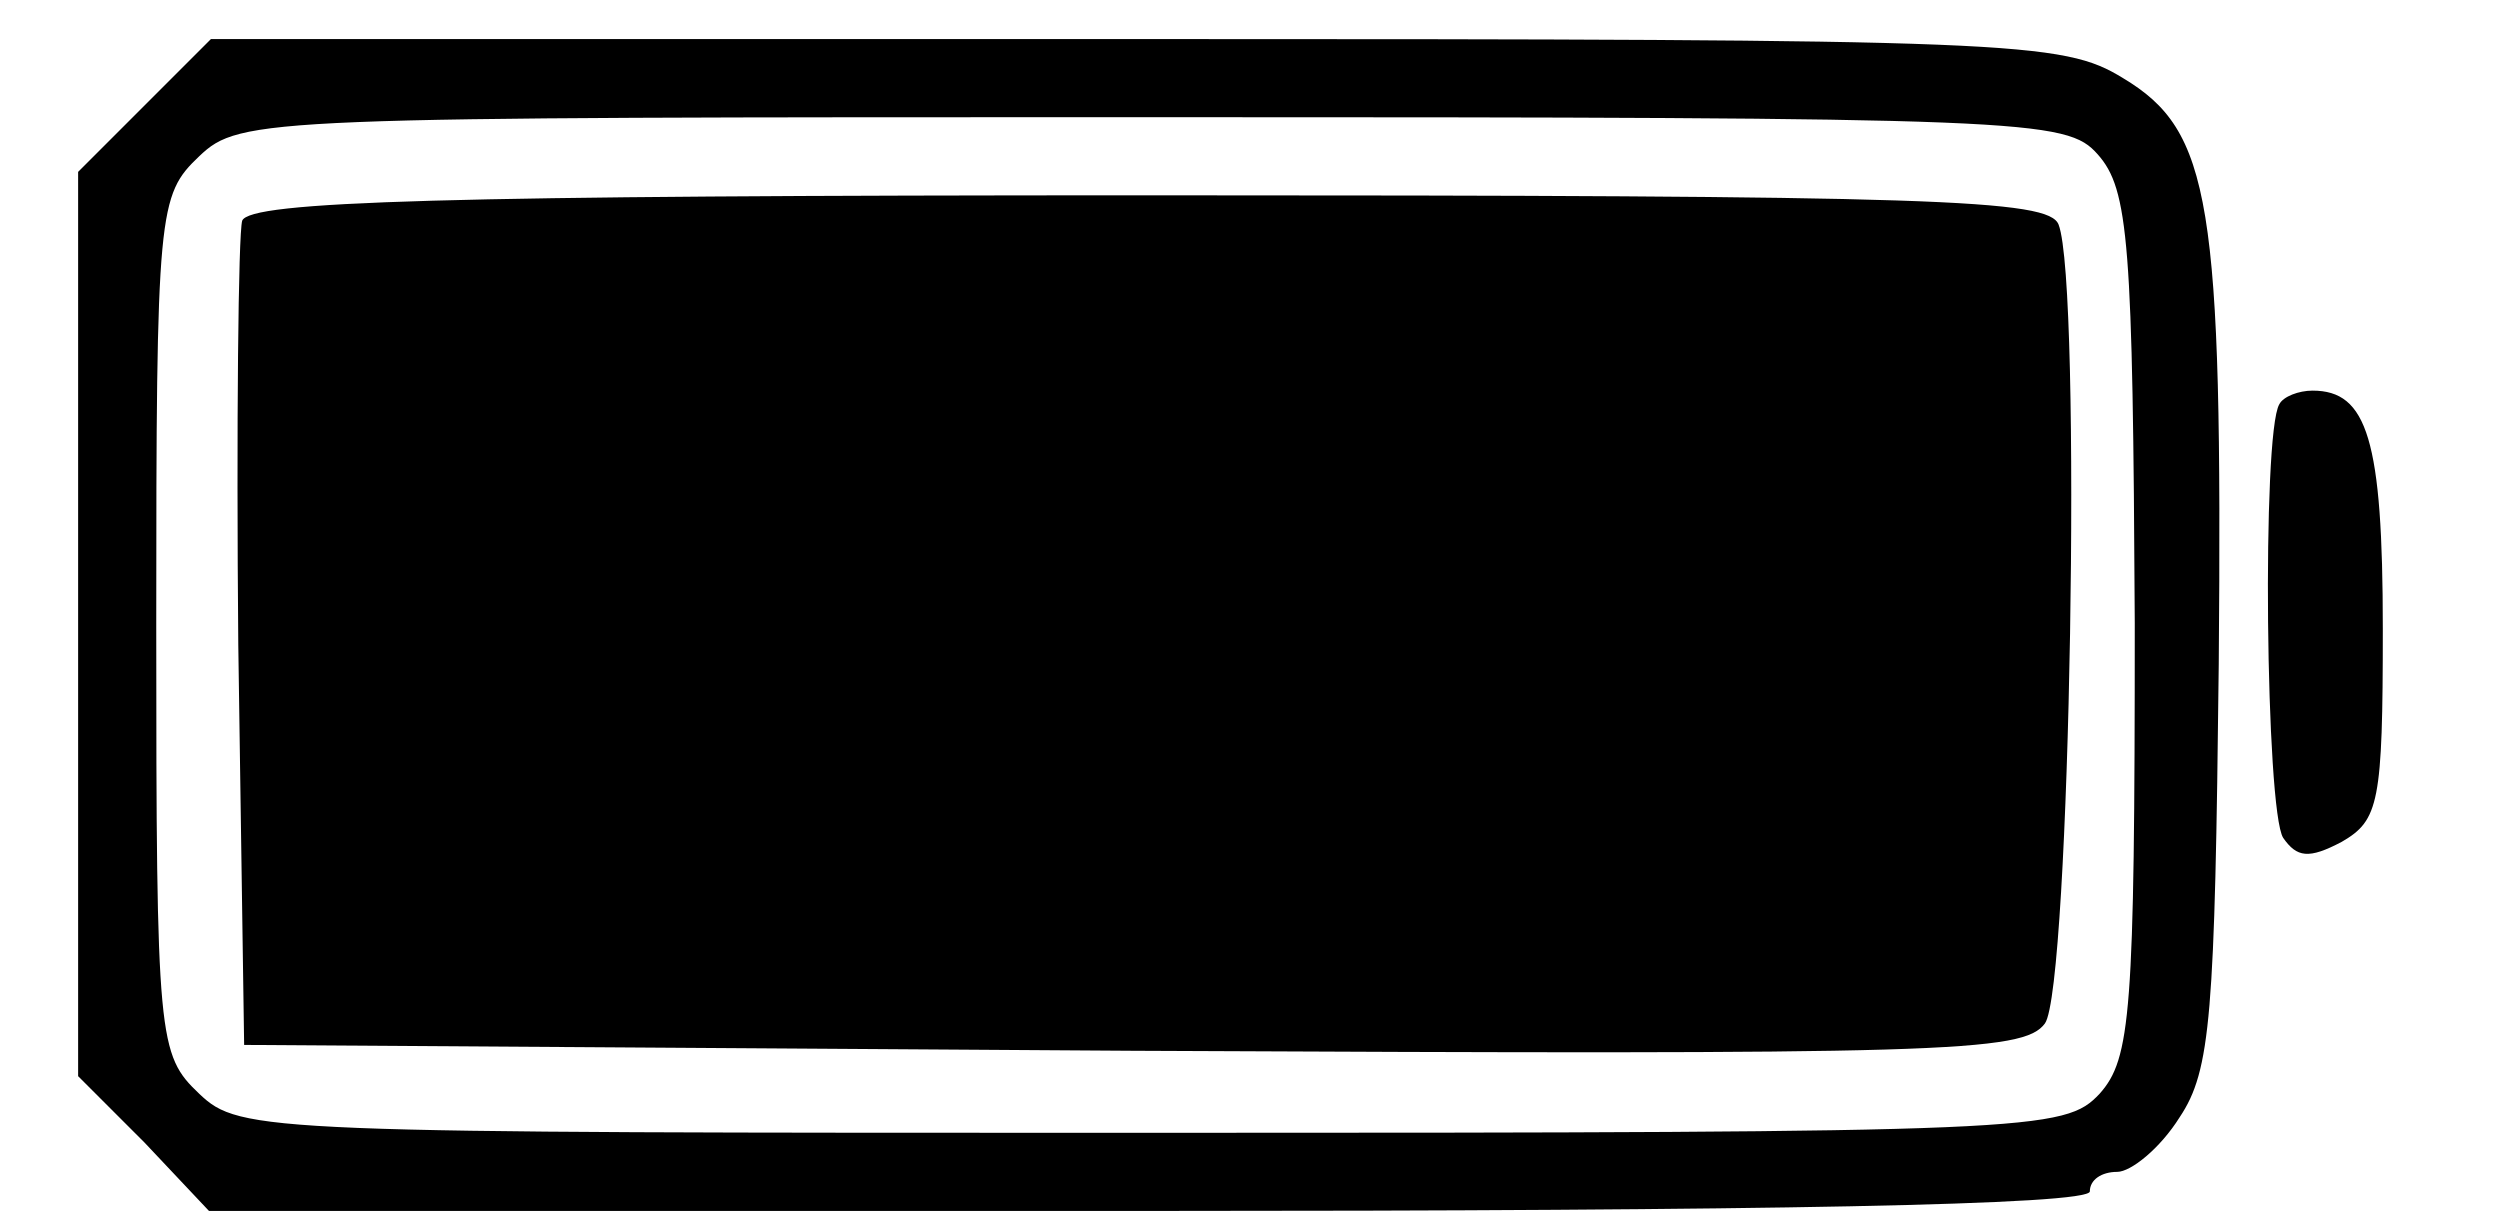 <?xml version="1.0" encoding="UTF-8" standalone="no"?>
<svg xmlns="http://www.w3.org/2000/svg" version="1.0" width="128pt" height="62pt" viewBox="0 0 128 62" preserveAspectRatio="xMidYMid meet">
  <g transform="translate(0,62) scale(0.1,-0.1)" fill="#000000" stroke="none">
    <path d="M74 566 l-34 -34 0 -231 0 -232 34 -34 33 -35 482 0 c314 0 481 3 481 10 0 6 6 10 14 10 7 0 22 12 32 28 16 24 18 52 20 232 2 237 -4 273 -49 300 -31 19 -54 20 -505 20 l-474 0 -34 -34z m1000 -25 c16 -18 18 -45 19 -240 0 -200 -2 -223 -18 -241 -18 -19 -31 -20 -485 -20 -455 0 -467 0 -488 20 -21 20 -22 27 -22 240 0 213 1 220 22 240 21 20 33 20 488 20 450 0 468 -1 484 -19z"></path>
    <path d="M124 507 c-2 -7 -3 -105 -2 -217 l3 -205 455 -3 c415 -2 456 -1 467 14 13 18 19 378 7 409 -5 13 -62 15 -465 15 -364 0 -461 -3 -465 -13z"></path>
    <path d="M1167 413 c-9 -15 -7 -208 2 -222 7 -10 13 -11 30 -2 19 11 21 20 21 109 0 97 -8 122 -36 122 -7 0 -15 -3 -17 -7z"></path>
  </g>
</svg>
